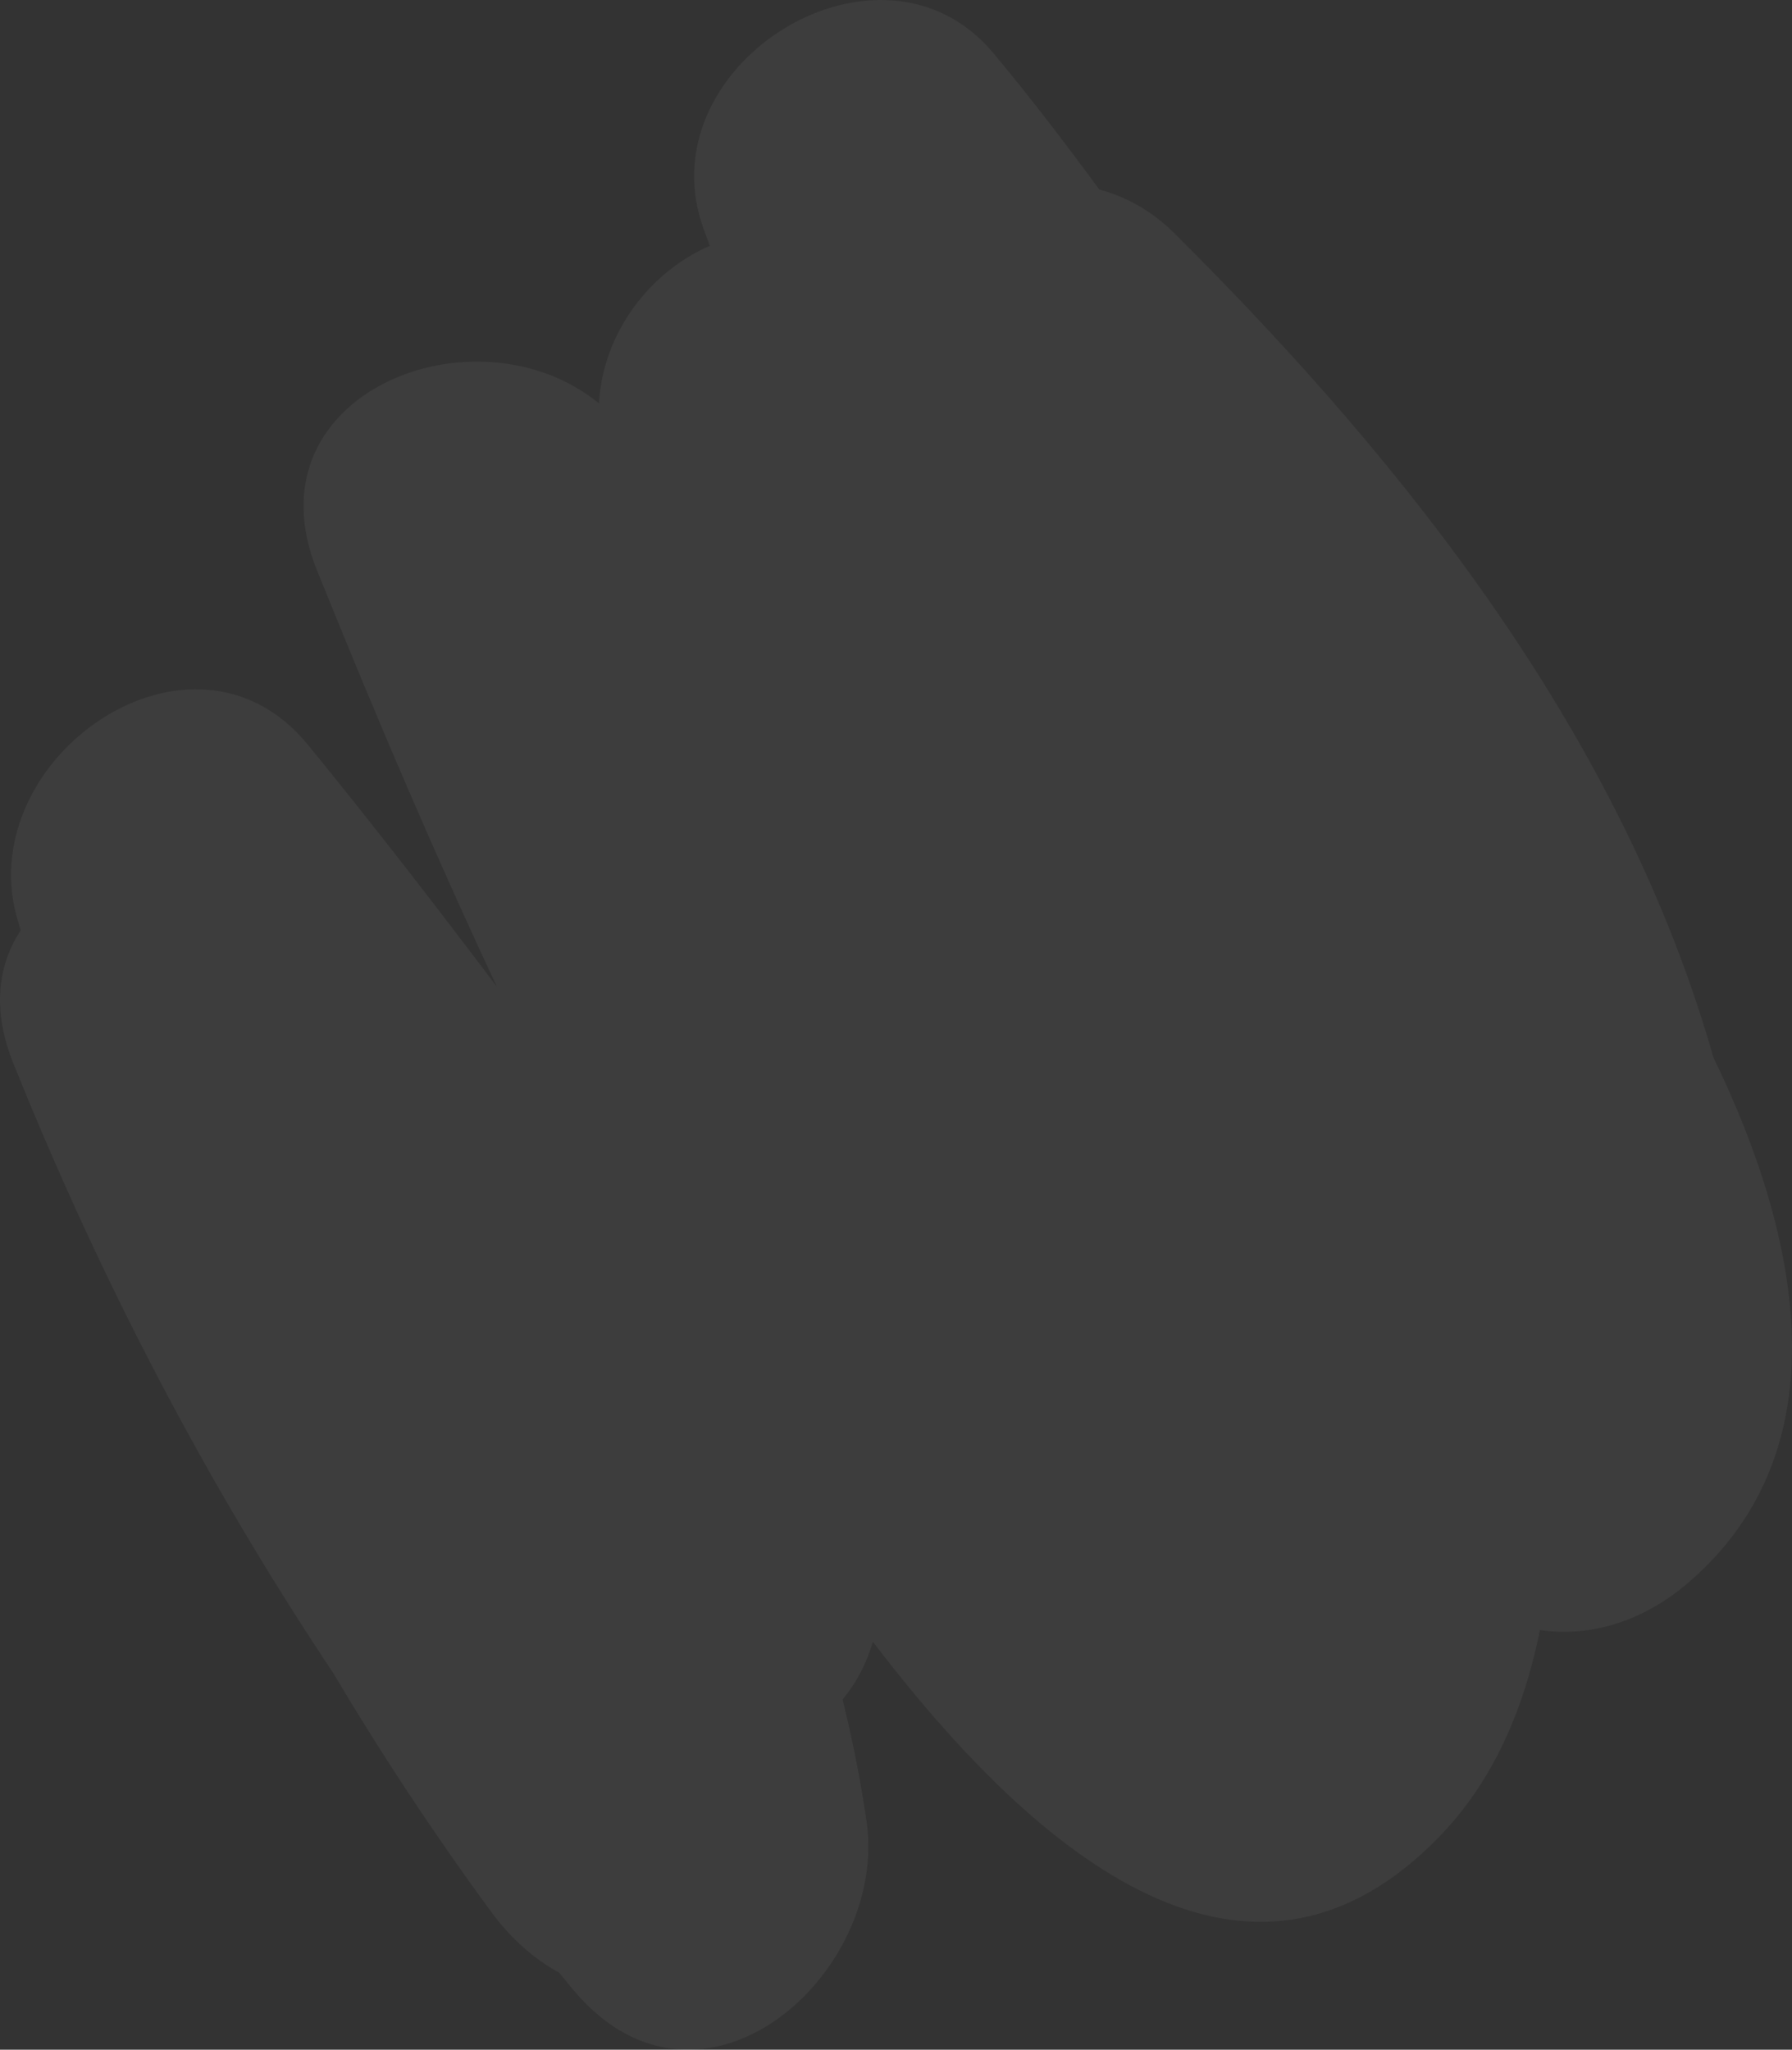 <svg xmlns="http://www.w3.org/2000/svg" width="146" height="167" viewBox="0 0 146 167" fill="none">
  <rect x="0" y="0" width="146" height="167" fill="#333333" stroke="none"/>
  <path opacity="0.05" d="M139.597 86.154C132.283 60.436 115.071 38.277 95.677 19.001C93.833 17.171 91.735 16.019 89.566 15.442C86.802 11.682 83.954 7.947 80.943 4.337C71.805 -6.617 52.85 5.089 57.185 18.249C57.384 18.851 57.621 19.428 57.826 20.029C52.878 22.185 49.117 27.173 48.798 32.863C38.747 24.666 19.985 32.086 25.836 46.499C28.132 52.139 33.372 65.199 40.479 80.389C35.468 73.746 30.373 67.154 25.093 60.687C15.708 49.206 -2.104 61.664 1.333 74.599C1.442 75 1.575 75.401 1.684 75.802C-0.147 78.584 -0.686 82.244 1.083 86.63C8.222 104.377 16.816 120.821 27.139 136.299C31.101 142.967 35.401 149.482 40.067 155.831C41.669 158.007 43.55 159.626 45.557 160.726C45.993 161.243 46.4 161.772 46.842 162.286C57.205 174.368 72.399 160.852 70.6 148.391C70.106 144.96 69.437 141.679 68.651 138.468C69.771 137.117 70.605 135.525 71.116 133.76C86.123 153.465 102.622 164.567 117.144 149.77C121.611 145.223 124.151 139.32 125.466 132.81C129.504 133.399 133.791 132.166 137.531 128.967C150.287 118.038 146.639 100.642 139.597 86.154Z" fill="white"/>
</svg>